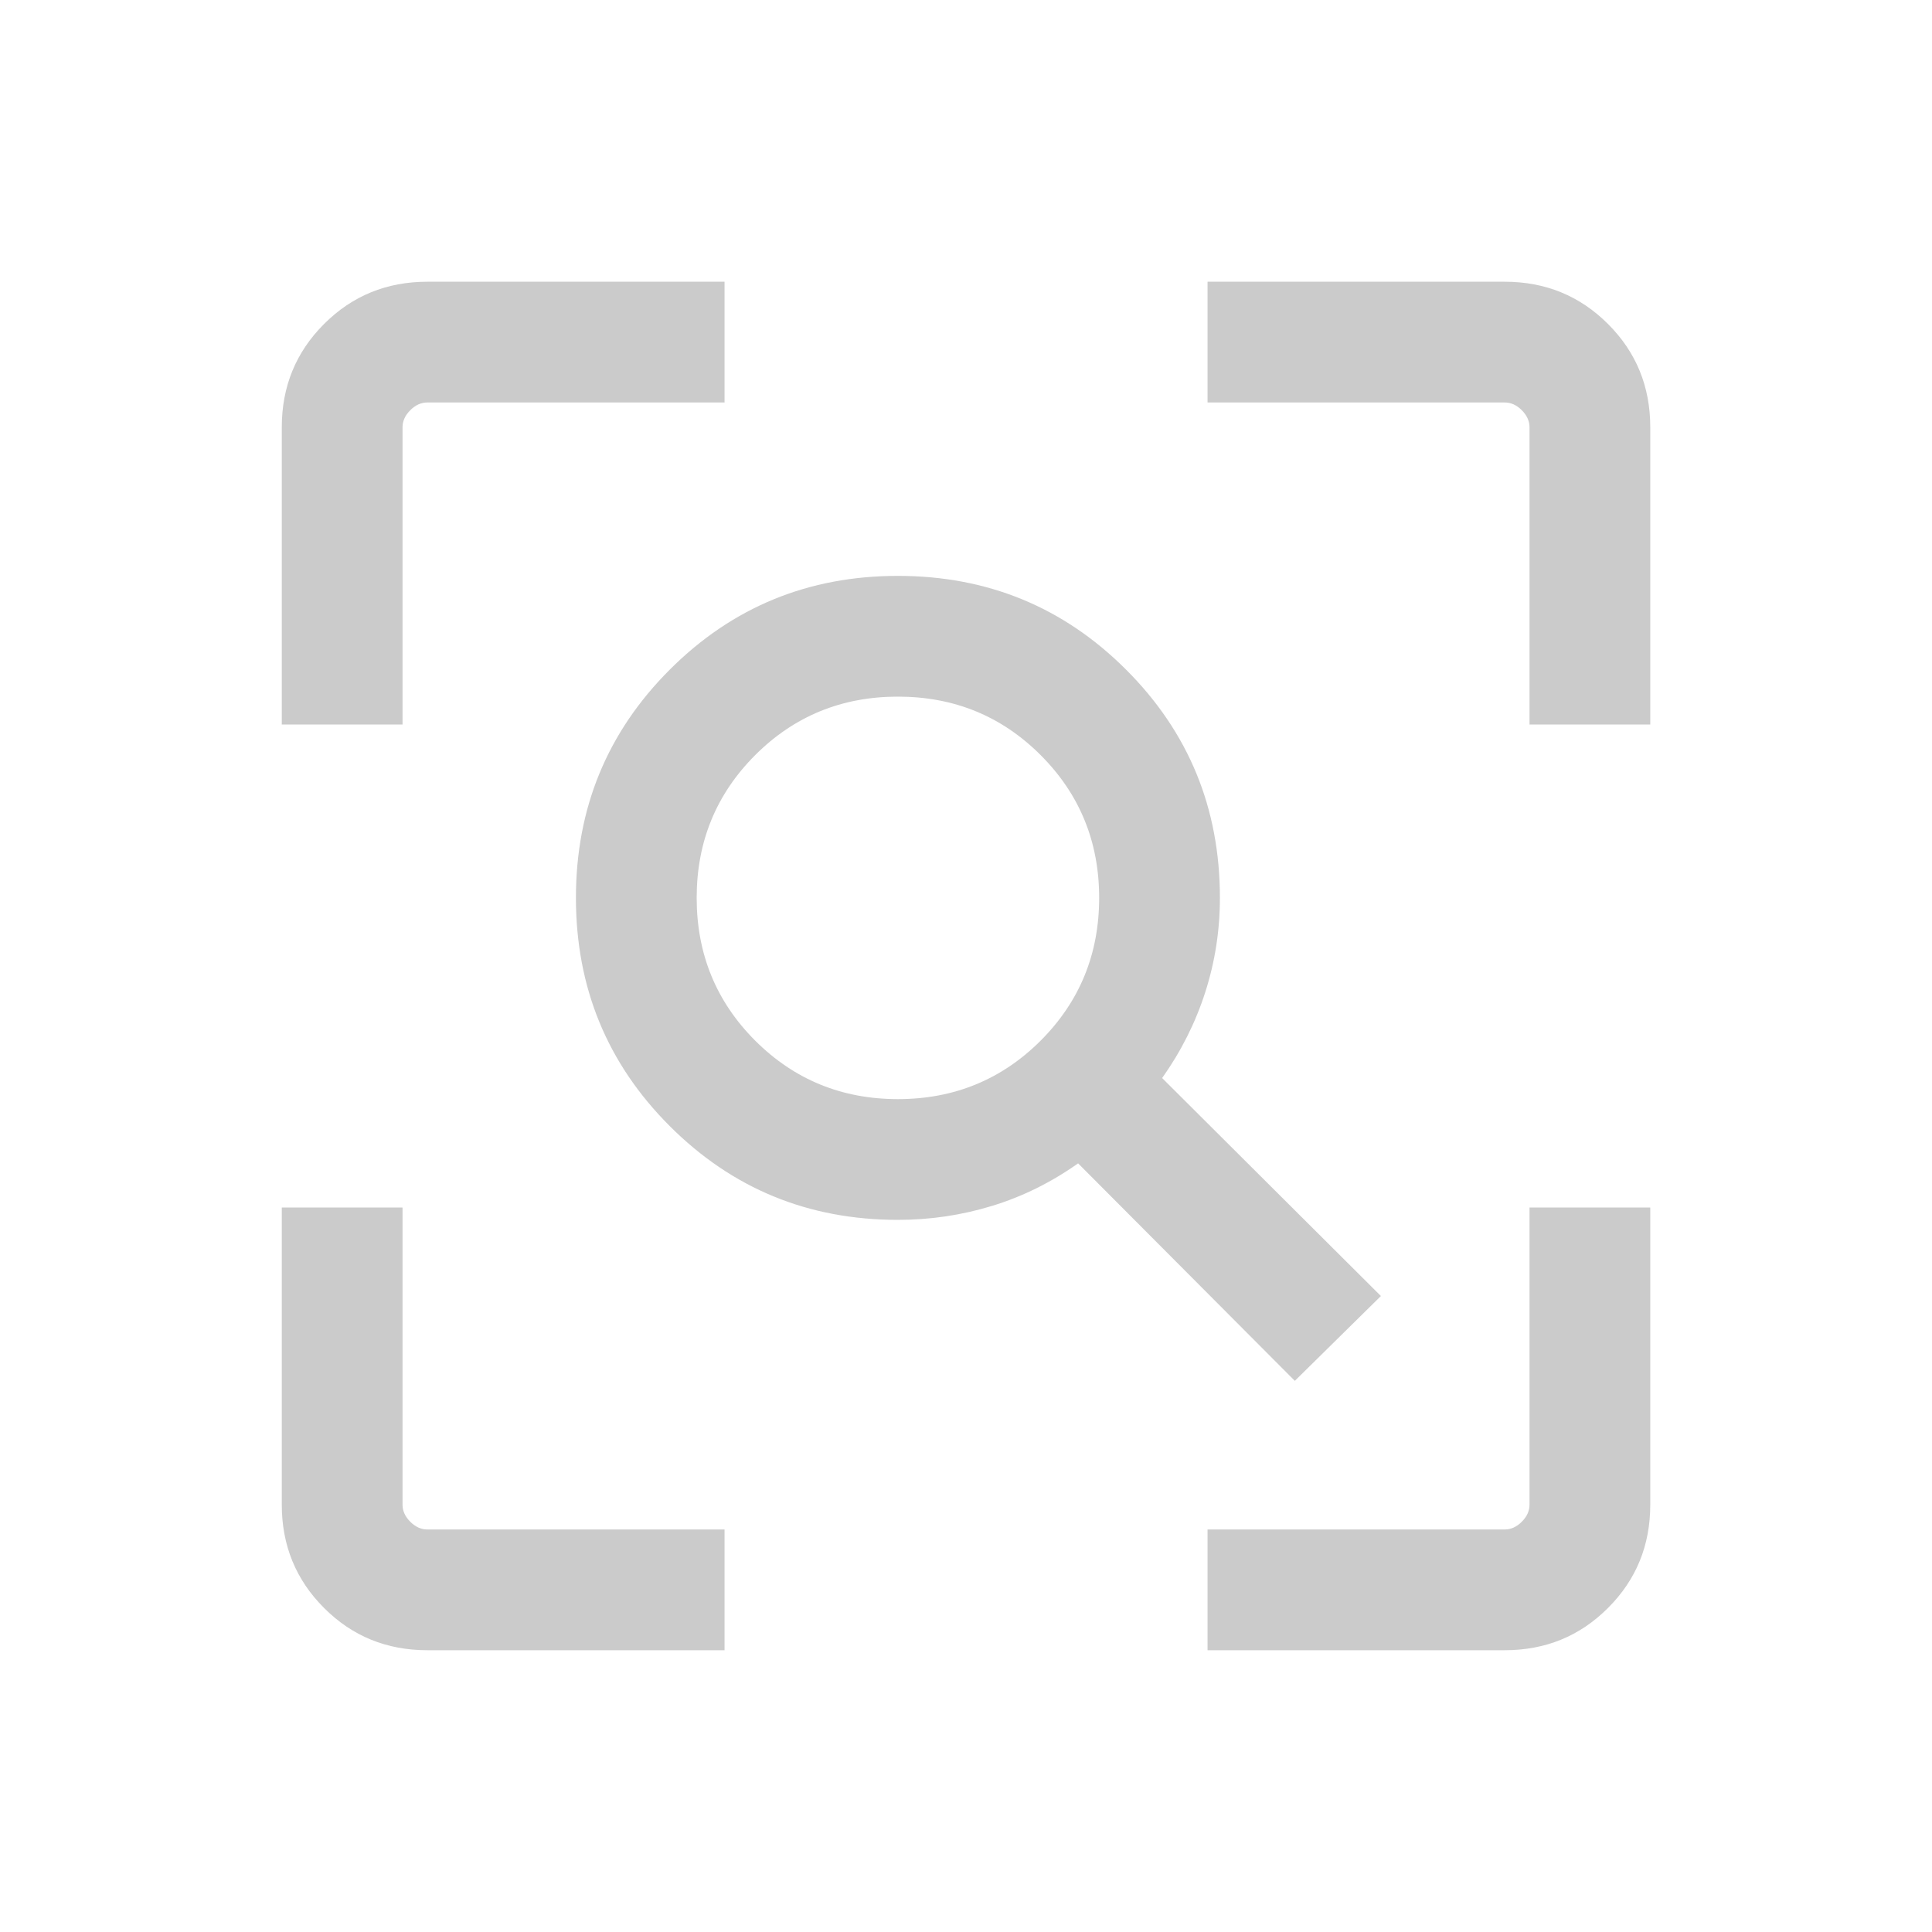 <svg width="40" height="40" viewBox="0 0 40 40" fill="none" xmlns="http://www.w3.org/2000/svg">
<g opacity="0.5">
<path d="M18.59 22.756C19.753 22.756 20.738 22.352 21.546 21.545C22.353 20.737 22.757 19.752 22.757 18.589C22.757 17.427 22.353 16.442 21.546 15.634C20.738 14.826 19.753 14.423 18.59 14.423C17.428 14.423 16.443 14.826 15.635 15.634C14.828 16.442 14.424 17.427 14.424 18.589C14.424 19.752 14.828 20.737 15.635 21.545C16.443 22.352 17.428 22.756 18.59 22.756ZM26.808 28.589L22.321 24.086C21.765 24.479 21.173 24.773 20.542 24.966C19.912 25.159 19.261 25.256 18.59 25.256C16.735 25.256 15.161 24.609 13.866 23.314C12.571 22.019 11.924 20.444 11.924 18.589C11.924 16.735 12.571 15.16 13.866 13.865C15.161 12.57 16.735 11.923 18.59 11.923C20.445 11.923 22.02 12.57 23.315 13.865C24.61 15.16 25.257 16.735 25.257 18.589C25.257 19.26 25.156 19.911 24.954 20.541C24.752 21.172 24.454 21.765 24.061 22.32L28.59 26.833L26.808 28.589ZM8.847 34.166C8.005 34.166 7.292 33.875 6.709 33.291C6.126 32.708 5.834 31.995 5.834 31.153V25H8.334V31.153C8.334 31.282 8.387 31.399 8.494 31.506C8.601 31.613 8.719 31.666 8.847 31.666H15.001V34.166H8.847ZM25.001 34.166V31.666H31.154C31.283 31.666 31.4 31.613 31.507 31.506C31.614 31.399 31.667 31.282 31.667 31.153V25H34.167V31.153C34.167 31.995 33.876 32.708 33.292 33.291C32.709 33.875 31.996 34.166 31.154 34.166H25.001ZM5.834 15V8.846C5.834 8.004 6.126 7.291 6.709 6.708C7.292 6.125 8.005 5.833 8.847 5.833H15.001V8.333H8.847C8.719 8.333 8.601 8.386 8.494 8.493C8.387 8.6 8.334 8.718 8.334 8.846V15H5.834ZM31.667 15V8.846C31.667 8.718 31.614 8.6 31.507 8.493C31.4 8.386 31.283 8.333 31.154 8.333H25.001V5.833H31.154C31.996 5.833 32.709 6.125 33.292 6.708C33.876 7.291 34.167 8.004 34.167 8.846V15H31.667Z" fill="#979797"/>
</g>
</svg>
